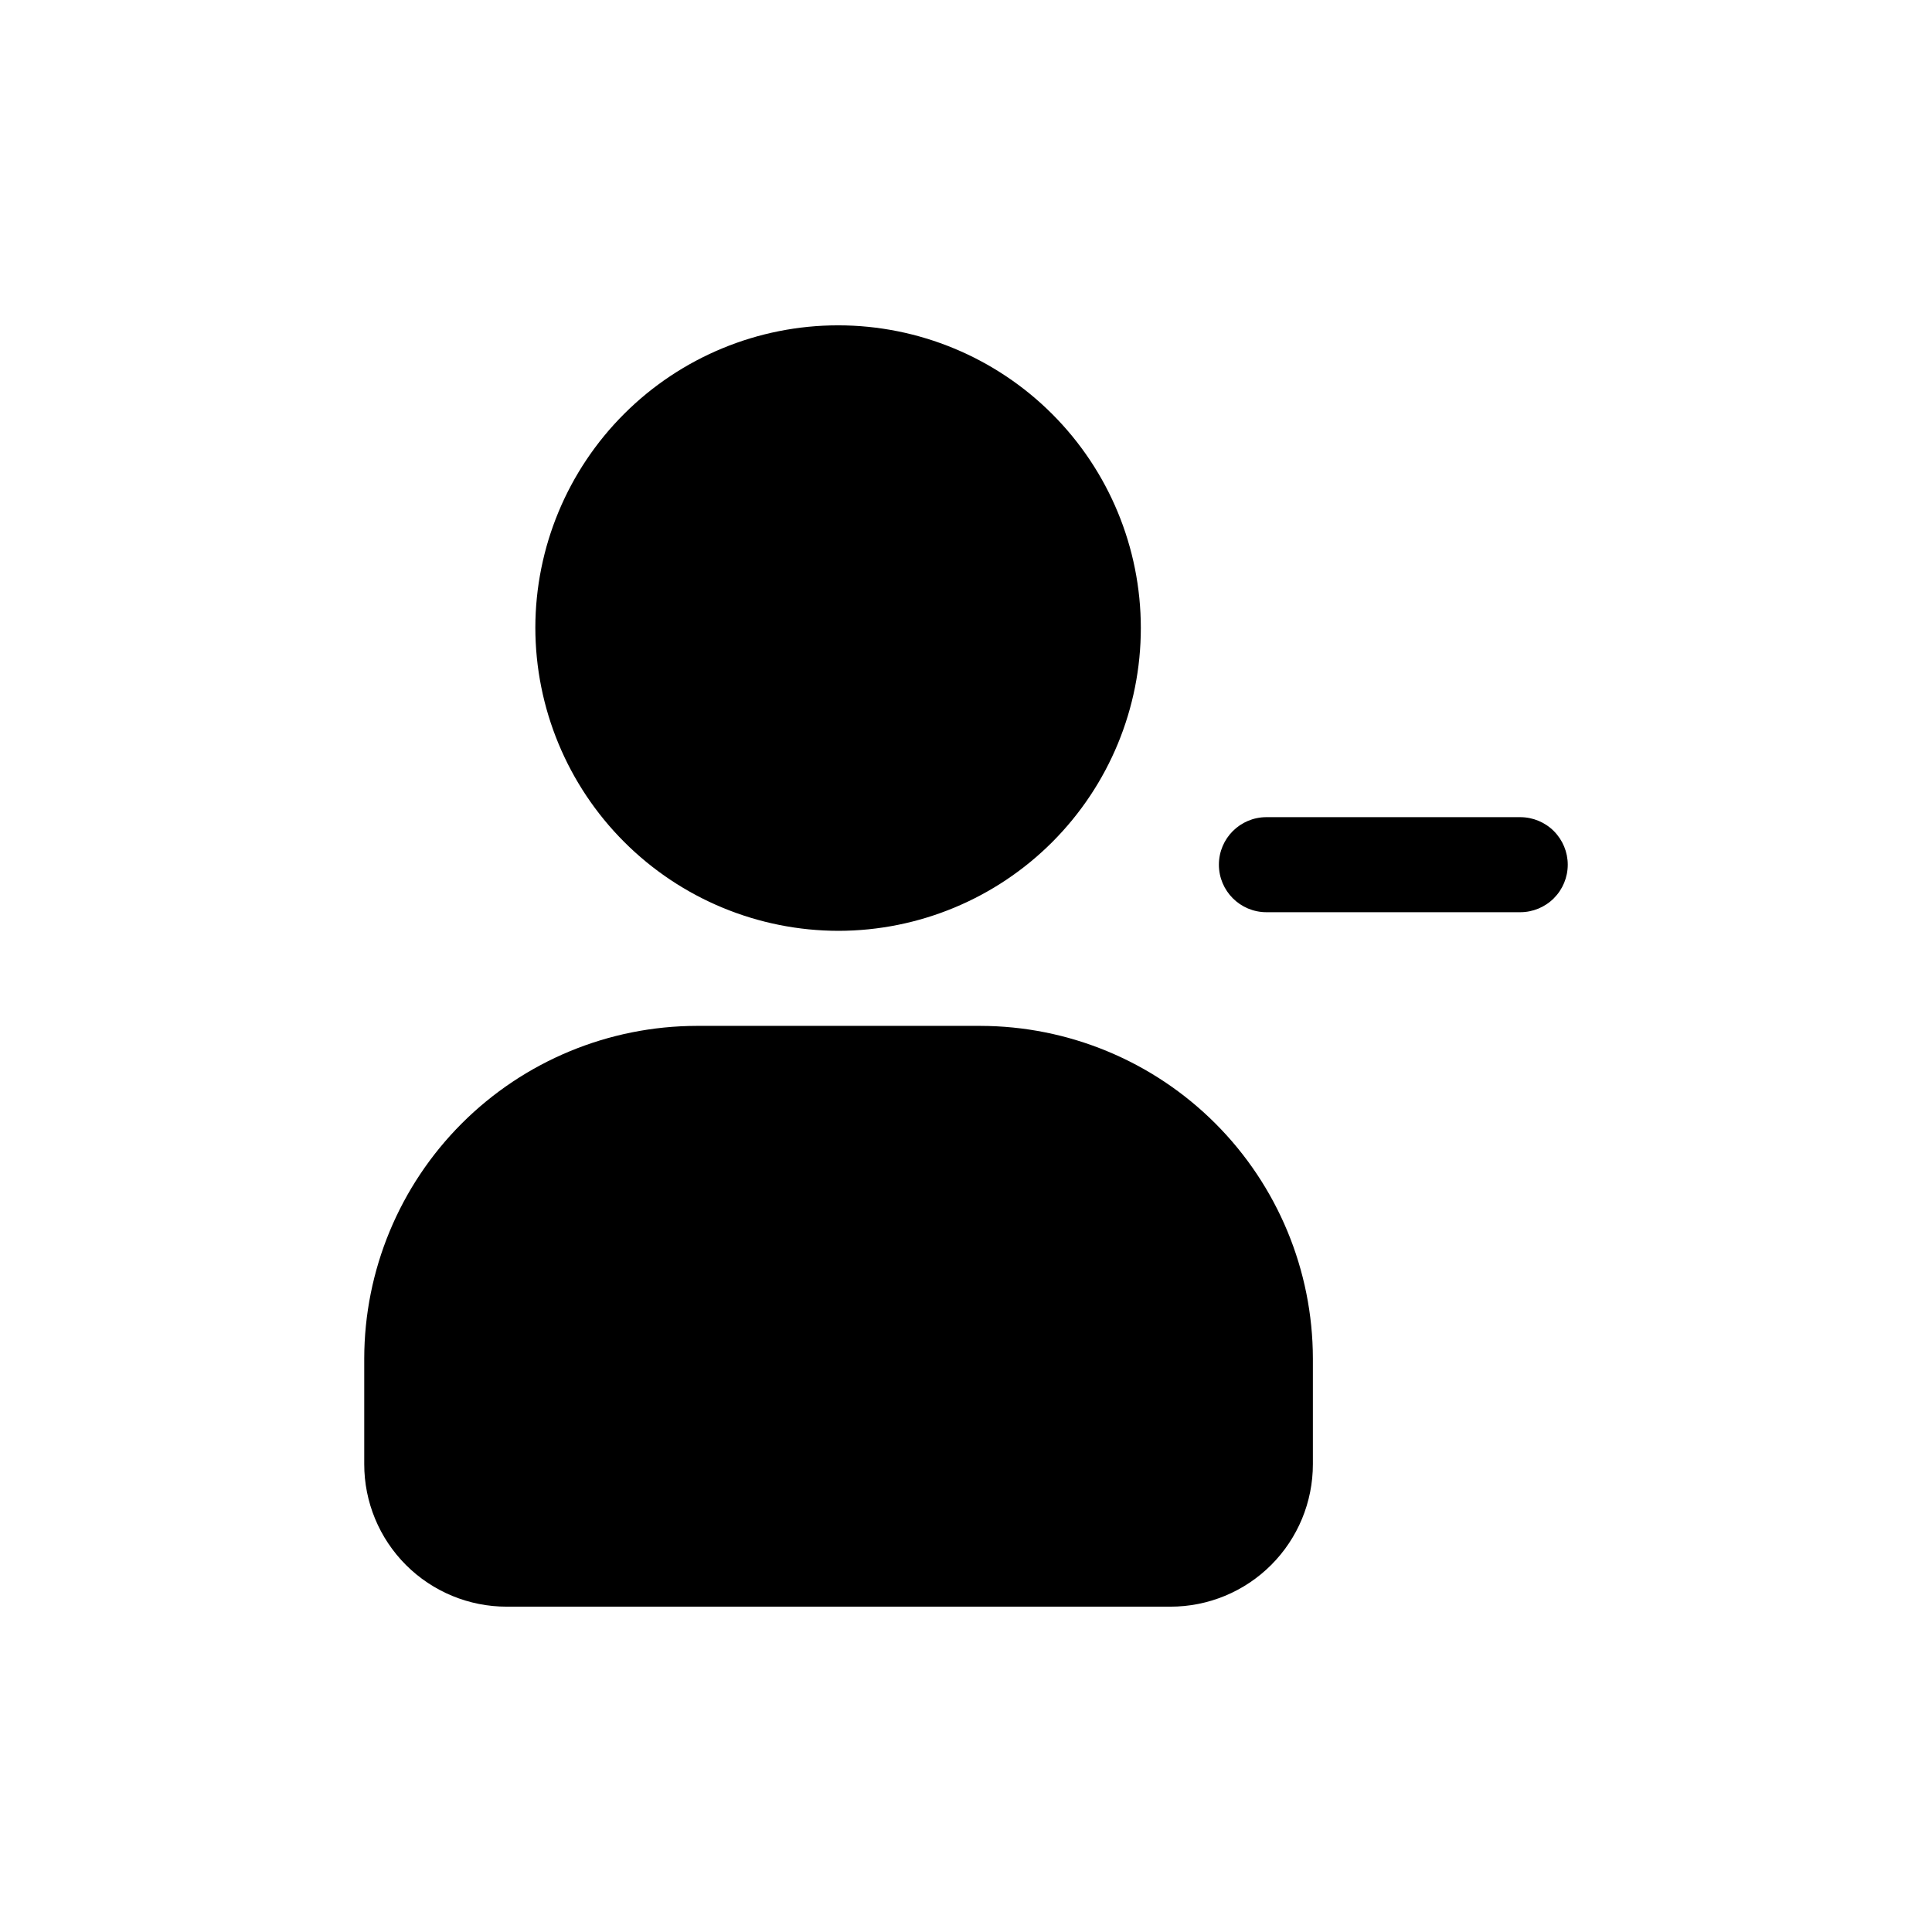 <?xml version="1.0" encoding="UTF-8"?>
<!-- Uploaded to: ICON Repo, www.svgrepo.com, Generator: ICON Repo Mixer Tools -->
<svg fill="#000000" width="800px" height="800px" version="1.1" viewBox="144 144 512 512" xmlns="http://www.w3.org/2000/svg">
 <path d="m559.47 373.15c0 3.34-1.328 6.543-3.688 8.906-2.363 2.363-5.566 3.688-8.906 3.688h-67.258c-6.957 0-12.598-5.637-12.598-12.594 0-6.957 5.641-12.594 12.598-12.594h67.258c3.34 0 6.543 1.324 8.906 3.688 2.359 2.363 3.688 5.566 3.688 8.906zm-155.71 42.719h-75.066c-23.375 0.027-45.789 9.324-62.316 25.852-16.527 16.531-25.824 38.941-25.852 62.316v27.961c-0.012 10.027 3.965 19.645 11.051 26.734 7.09 7.09 16.711 11.066 26.734 11.051h175.83c10.023 0.016 19.645-3.961 26.73-11.051 7.09-7.09 11.066-16.707 11.055-26.734v-27.961c-0.027-23.375-9.324-45.785-25.852-62.316-16.531-16.527-38.941-25.824-62.316-25.852zm-37.535-25.191v0.004c21.266-0.035 41.648-8.508 56.668-23.559 15.02-15.055 23.449-35.453 23.438-56.715-0.008-21.266-8.461-41.656-23.496-56.691-15.039-15.035-35.426-23.488-56.691-23.5-21.266-0.012-41.664 8.418-56.715 23.441-15.051 15.02-23.527 35.398-23.559 56.664 0.016 21.309 8.484 41.738 23.551 56.805 15.07 15.066 35.5 23.539 56.805 23.555z"/>
</svg>
